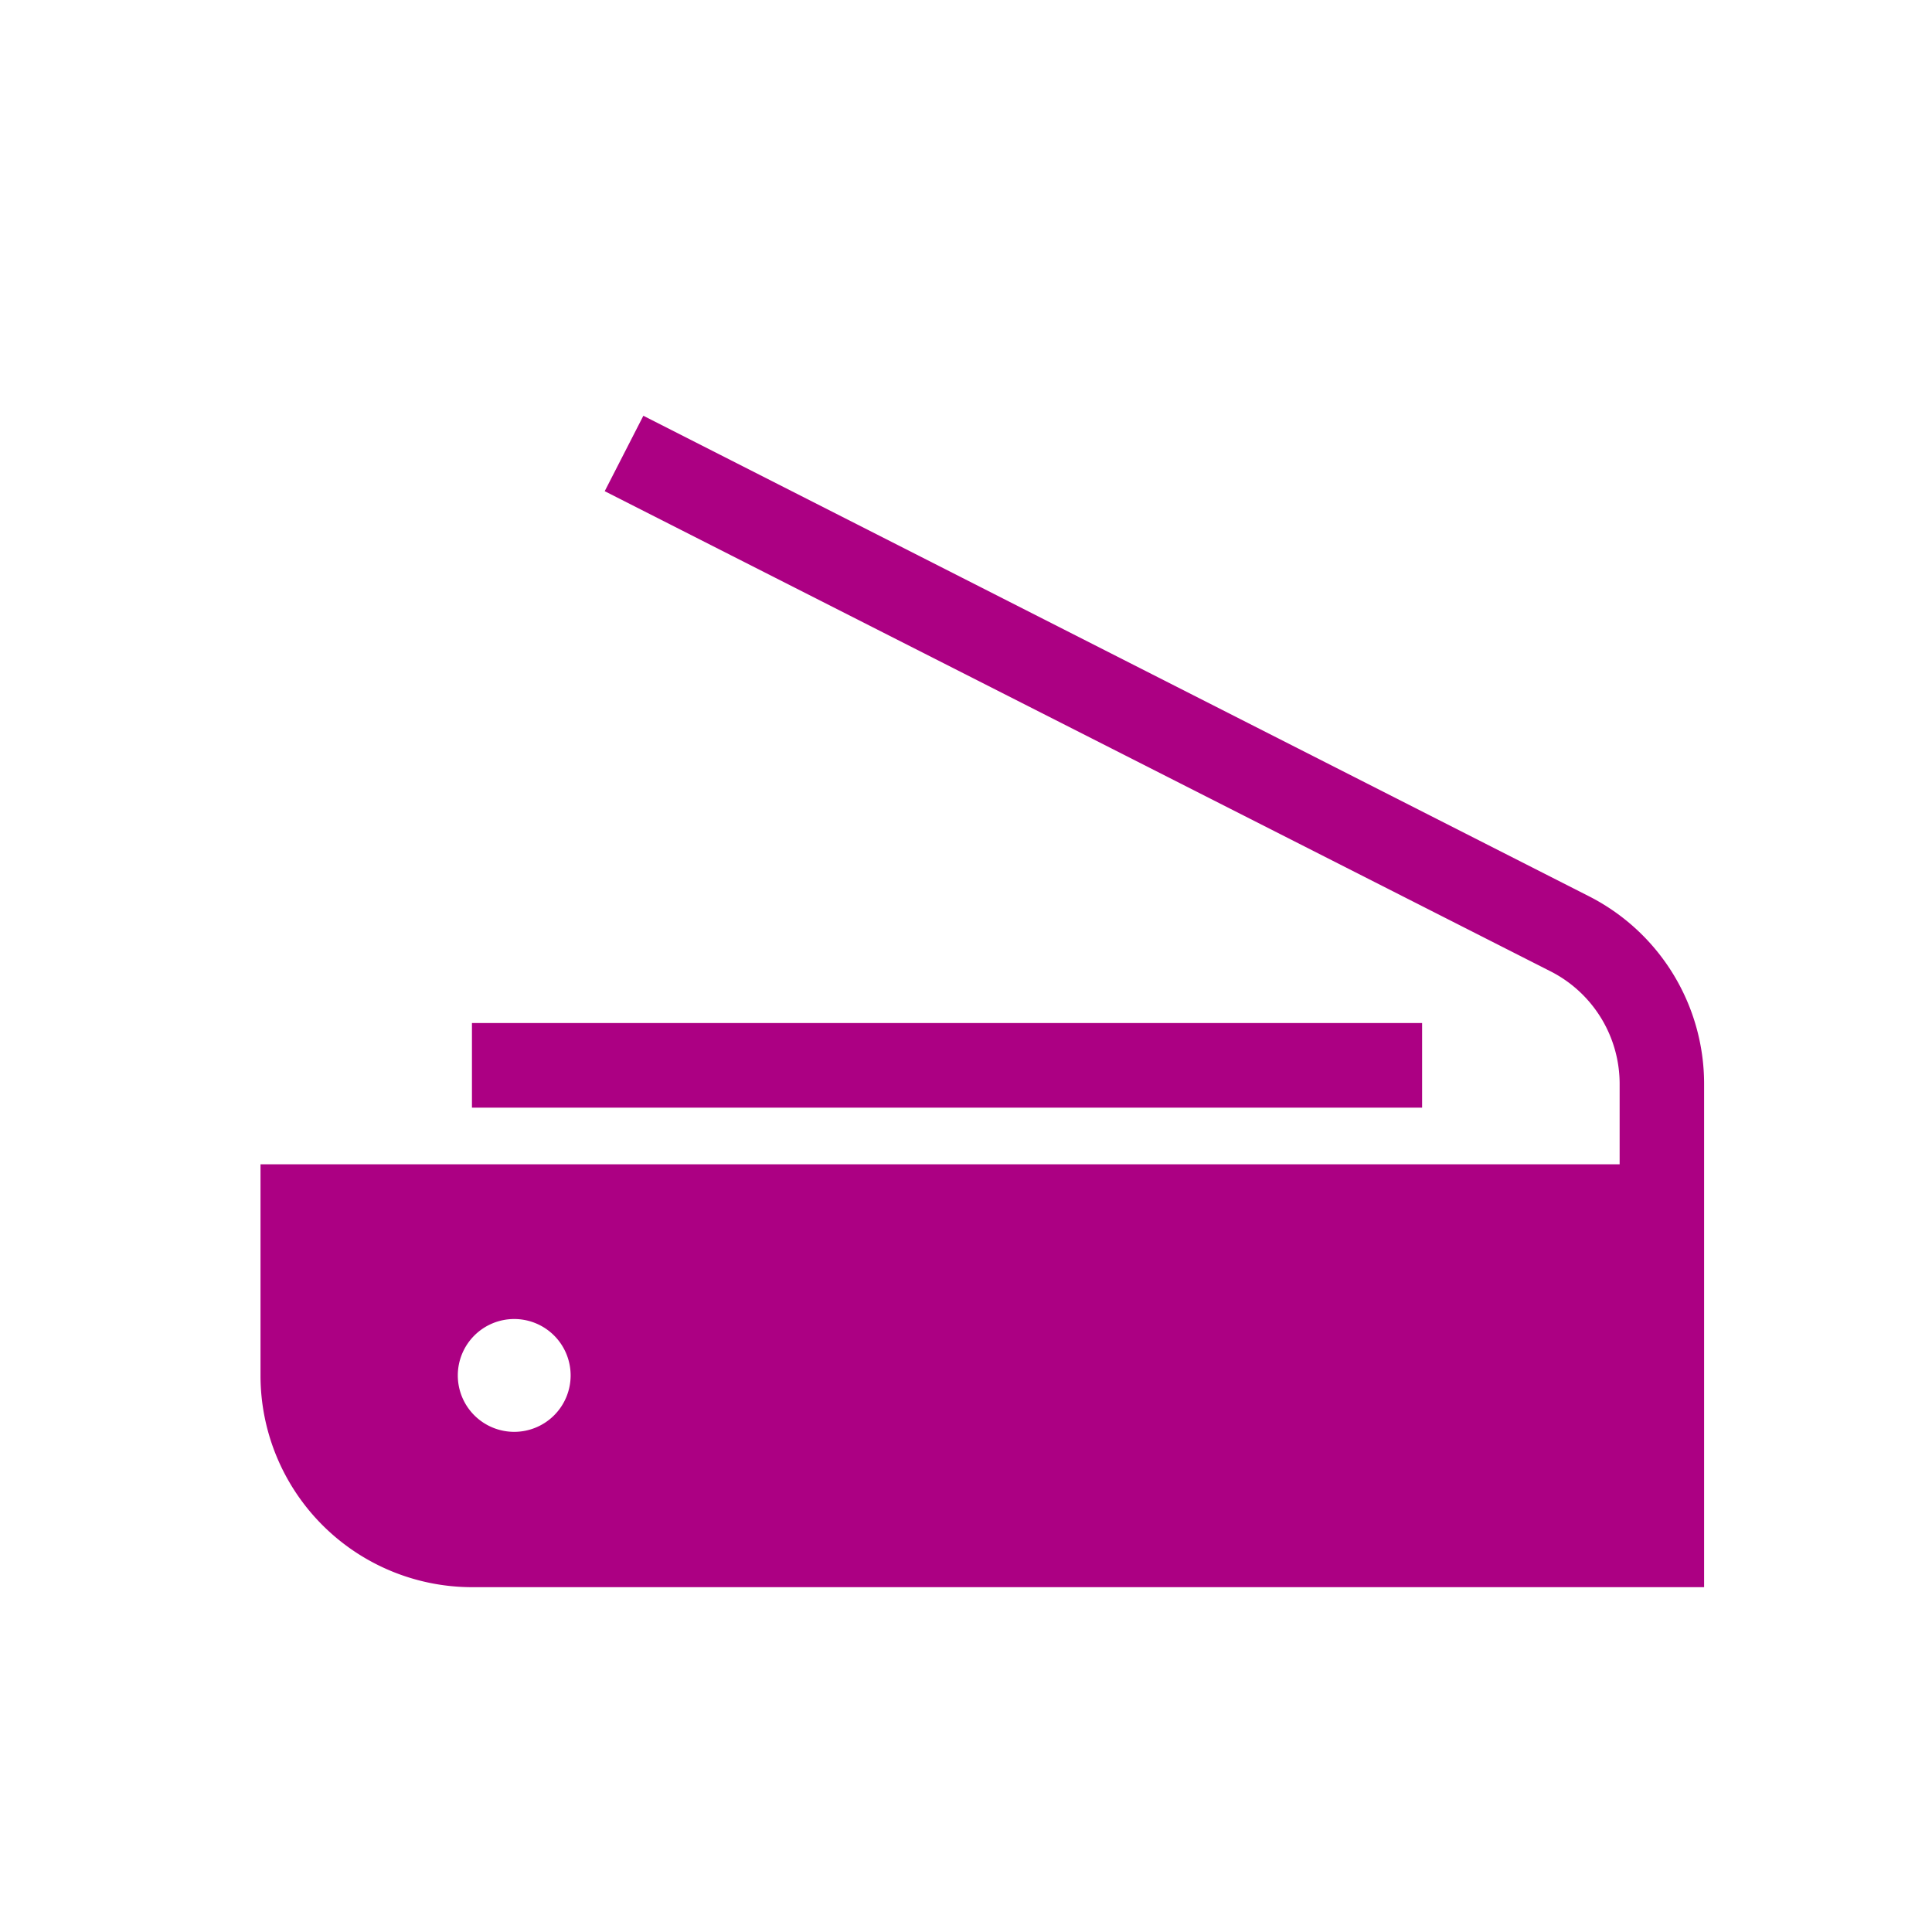 <svg xmlns="http://www.w3.org/2000/svg" width="25" height="25" viewBox="0 0 25 25">
  <g id="Scan" transform="translate(0 0.154)">
    <rect id="Rectangle_2561" data-name="Rectangle 2561" width="25" height="25" transform="translate(0 -0.154)" fill="none"/>
    <g id="scanner" transform="translate(3.371 5.226)">
      <g id="Group_716" data-name="Group 716" transform="translate(0 0)">
        <g id="Group_715" data-name="Group 715" transform="translate(0 0)">
          <path id="Path_1975" data-name="Path 1975" d="M17.183,54.528,4.954,48.314l-.5.976L16.687,55.5a1.634,1.634,0,0,1,.9,1.464V58H0v2.736a2.739,2.739,0,0,0,2.736,2.736H18.68v-6.5A2.724,2.724,0,0,0,17.183,54.528Zm-13.9,6.934a.73.73,0,1,1,.73-.73A.73.73,0,0,1,3.284,61.462Z" transform="translate(0 -48.314)" fill="#ac0083"/>
        </g>
      </g>
      <g id="Group_718" data-name="Group 718" transform="translate(2.736 7.858)">
        <g id="Group_717" data-name="Group 717">
          <rect id="Rectangle_1725" data-name="Rectangle 1725" width="12.295" height="1.095" fill="#ac0083"/>
        </g>
      </g>
    </g>
  </g>
</svg>
